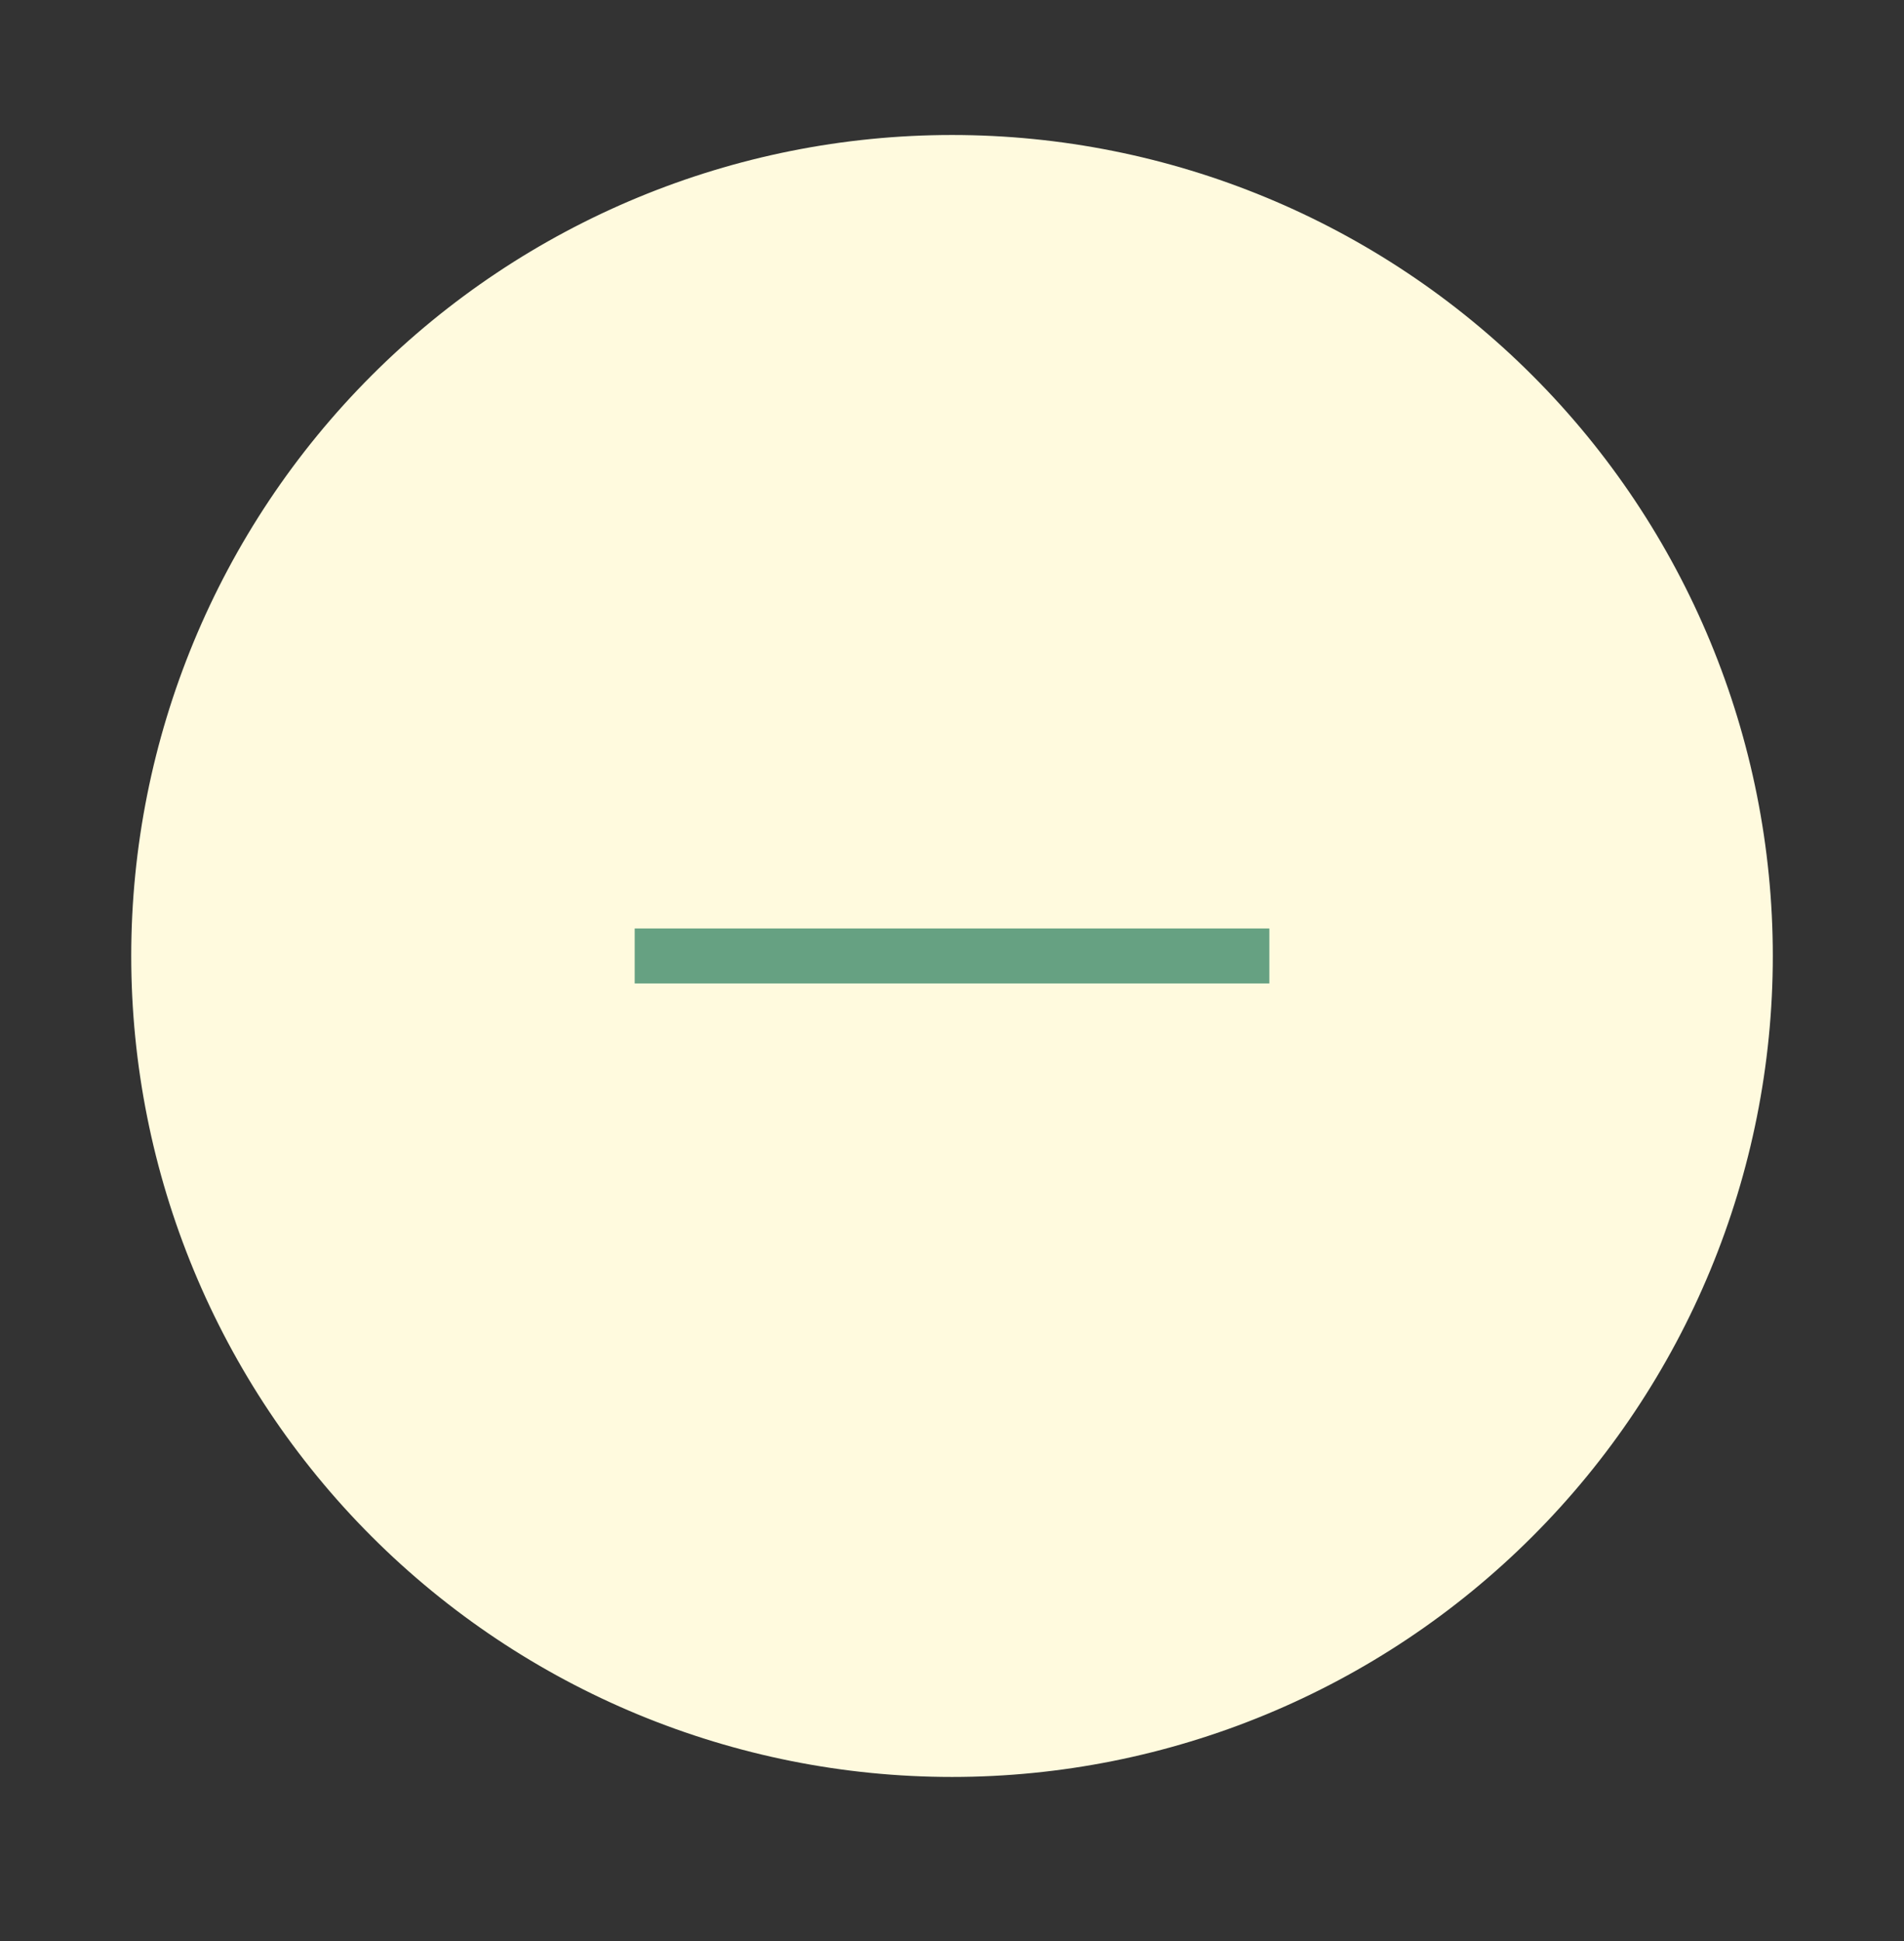 <svg xmlns="http://www.w3.org/2000/svg" width="52" height="53" viewBox="0 0 52 53" fill="none">
  <rect x="0" y="0" width="52" height="53" fill="#333333" stroke="none"/>
  <path d="M26.001 4.436C20.254 4.436 14.743 6.718 10.68 10.782C6.617 14.845 4.334 20.356 4.334 26.102C4.334 31.849 6.617 37.36 10.68 41.423C14.743 45.486 20.254 47.769 26.001 47.769C31.747 47.769 37.258 45.486 41.321 41.423C45.385 37.36 47.667 31.849 47.667 26.102C47.667 20.356 45.385 14.845 41.321 10.782C37.258 6.718 31.747 4.436 26.001 4.436Z" fill="#FFFADE" stroke="#FFFADE" stroke-width="1.5"/>
  <path d="M17.334 26.102H34.667" stroke="#66A182" stroke-width="1.5"/>
</svg>